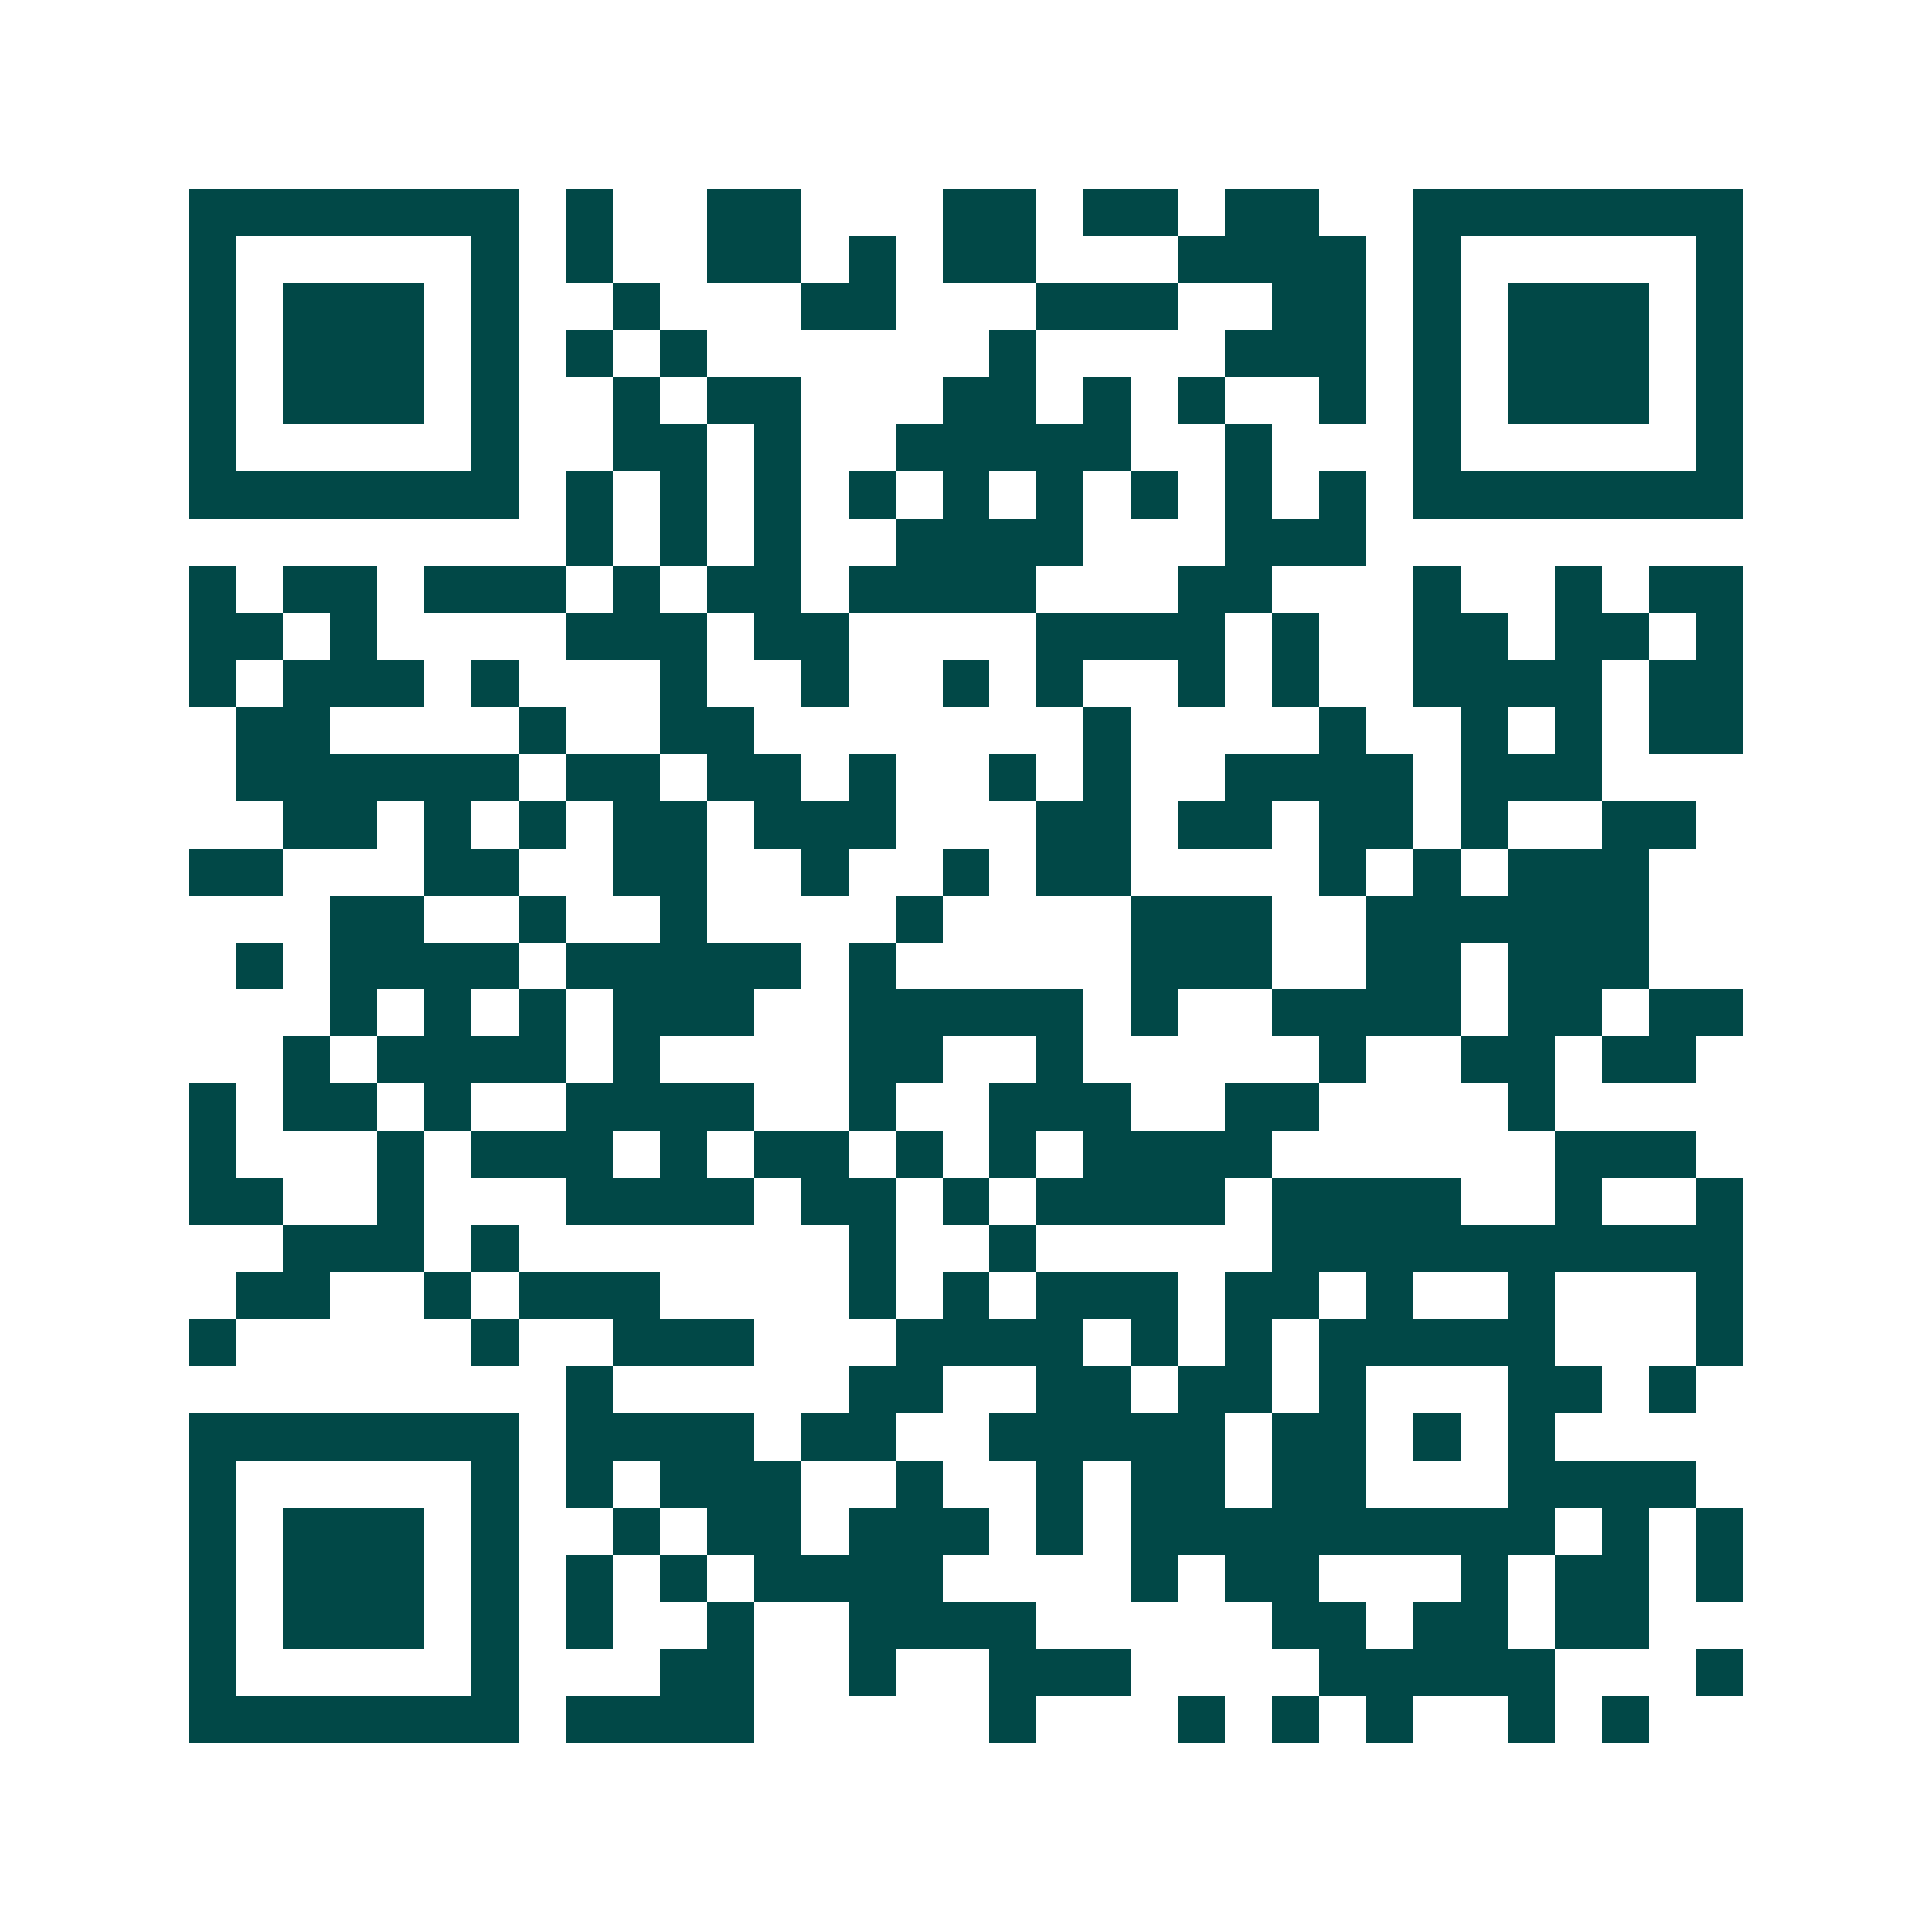 <svg xmlns="http://www.w3.org/2000/svg" width="200" height="200" viewBox="0 0 41 41" shape-rendering="crispEdges"><path fill="#ffffff" d="M0 0h41v41H0z"/><path stroke="#014847" d="M4 4.5h7m1 0h1m2 0h2m3 0h2m1 0h2m1 0h2m2 0h7M4 5.5h1m5 0h1m1 0h1m2 0h2m1 0h1m1 0h2m3 0h4m1 0h1m5 0h1M4 6.5h1m1 0h3m1 0h1m2 0h1m3 0h2m3 0h3m2 0h2m1 0h1m1 0h3m1 0h1M4 7.5h1m1 0h3m1 0h1m1 0h1m1 0h1m6 0h1m4 0h3m1 0h1m1 0h3m1 0h1M4 8.5h1m1 0h3m1 0h1m2 0h1m1 0h2m3 0h2m1 0h1m1 0h1m2 0h1m1 0h1m1 0h3m1 0h1M4 9.5h1m5 0h1m2 0h2m1 0h1m2 0h5m2 0h1m3 0h1m5 0h1M4 10.5h7m1 0h1m1 0h1m1 0h1m1 0h1m1 0h1m1 0h1m1 0h1m1 0h1m1 0h1m1 0h7M12 11.5h1m1 0h1m1 0h1m2 0h4m3 0h3M4 12.5h1m1 0h2m1 0h3m1 0h1m1 0h2m1 0h4m3 0h2m3 0h1m2 0h1m1 0h2M4 13.5h2m1 0h1m4 0h3m1 0h2m4 0h4m1 0h1m2 0h2m1 0h2m1 0h1M4 14.5h1m1 0h3m1 0h1m3 0h1m2 0h1m2 0h1m1 0h1m2 0h1m1 0h1m2 0h4m1 0h2M5 15.5h2m4 0h1m2 0h2m7 0h1m4 0h1m2 0h1m1 0h1m1 0h2M5 16.5h6m1 0h2m1 0h2m1 0h1m2 0h1m1 0h1m2 0h4m1 0h3M6 17.5h2m1 0h1m1 0h1m1 0h2m1 0h3m3 0h2m1 0h2m1 0h2m1 0h1m2 0h2M4 18.5h2m3 0h2m2 0h2m2 0h1m2 0h1m1 0h2m4 0h1m1 0h1m1 0h3M7 19.5h2m2 0h1m2 0h1m4 0h1m4 0h3m2 0h6M5 20.5h1m1 0h4m1 0h5m1 0h1m5 0h3m2 0h2m1 0h3M7 21.5h1m1 0h1m1 0h1m1 0h3m2 0h5m1 0h1m2 0h4m1 0h2m1 0h2M6 22.5h1m1 0h4m1 0h1m4 0h2m2 0h1m5 0h1m2 0h2m1 0h2M4 23.5h1m1 0h2m1 0h1m2 0h4m2 0h1m2 0h3m2 0h2m4 0h1M4 24.5h1m3 0h1m1 0h3m1 0h1m1 0h2m1 0h1m1 0h1m1 0h4m6 0h3M4 25.5h2m2 0h1m3 0h4m1 0h2m1 0h1m1 0h4m1 0h4m2 0h1m2 0h1M6 26.5h3m1 0h1m7 0h1m2 0h1m5 0h10M5 27.5h2m2 0h1m1 0h3m4 0h1m1 0h1m1 0h3m1 0h2m1 0h1m2 0h1m3 0h1M4 28.5h1m5 0h1m2 0h3m3 0h4m1 0h1m1 0h1m1 0h5m3 0h1M12 29.5h1m5 0h2m2 0h2m1 0h2m1 0h1m3 0h2m1 0h1M4 30.5h7m1 0h4m1 0h2m2 0h5m1 0h2m1 0h1m1 0h1M4 31.5h1m5 0h1m1 0h1m1 0h3m2 0h1m2 0h1m1 0h2m1 0h2m3 0h4M4 32.5h1m1 0h3m1 0h1m2 0h1m1 0h2m1 0h3m1 0h1m1 0h9m1 0h1m1 0h1M4 33.5h1m1 0h3m1 0h1m1 0h1m1 0h1m1 0h4m4 0h1m1 0h2m3 0h1m1 0h2m1 0h1M4 34.5h1m1 0h3m1 0h1m1 0h1m2 0h1m2 0h4m5 0h2m1 0h2m1 0h2M4 35.5h1m5 0h1m3 0h2m2 0h1m2 0h3m4 0h5m3 0h1M4 36.5h7m1 0h4m5 0h1m3 0h1m1 0h1m1 0h1m2 0h1m1 0h1"/></svg>
